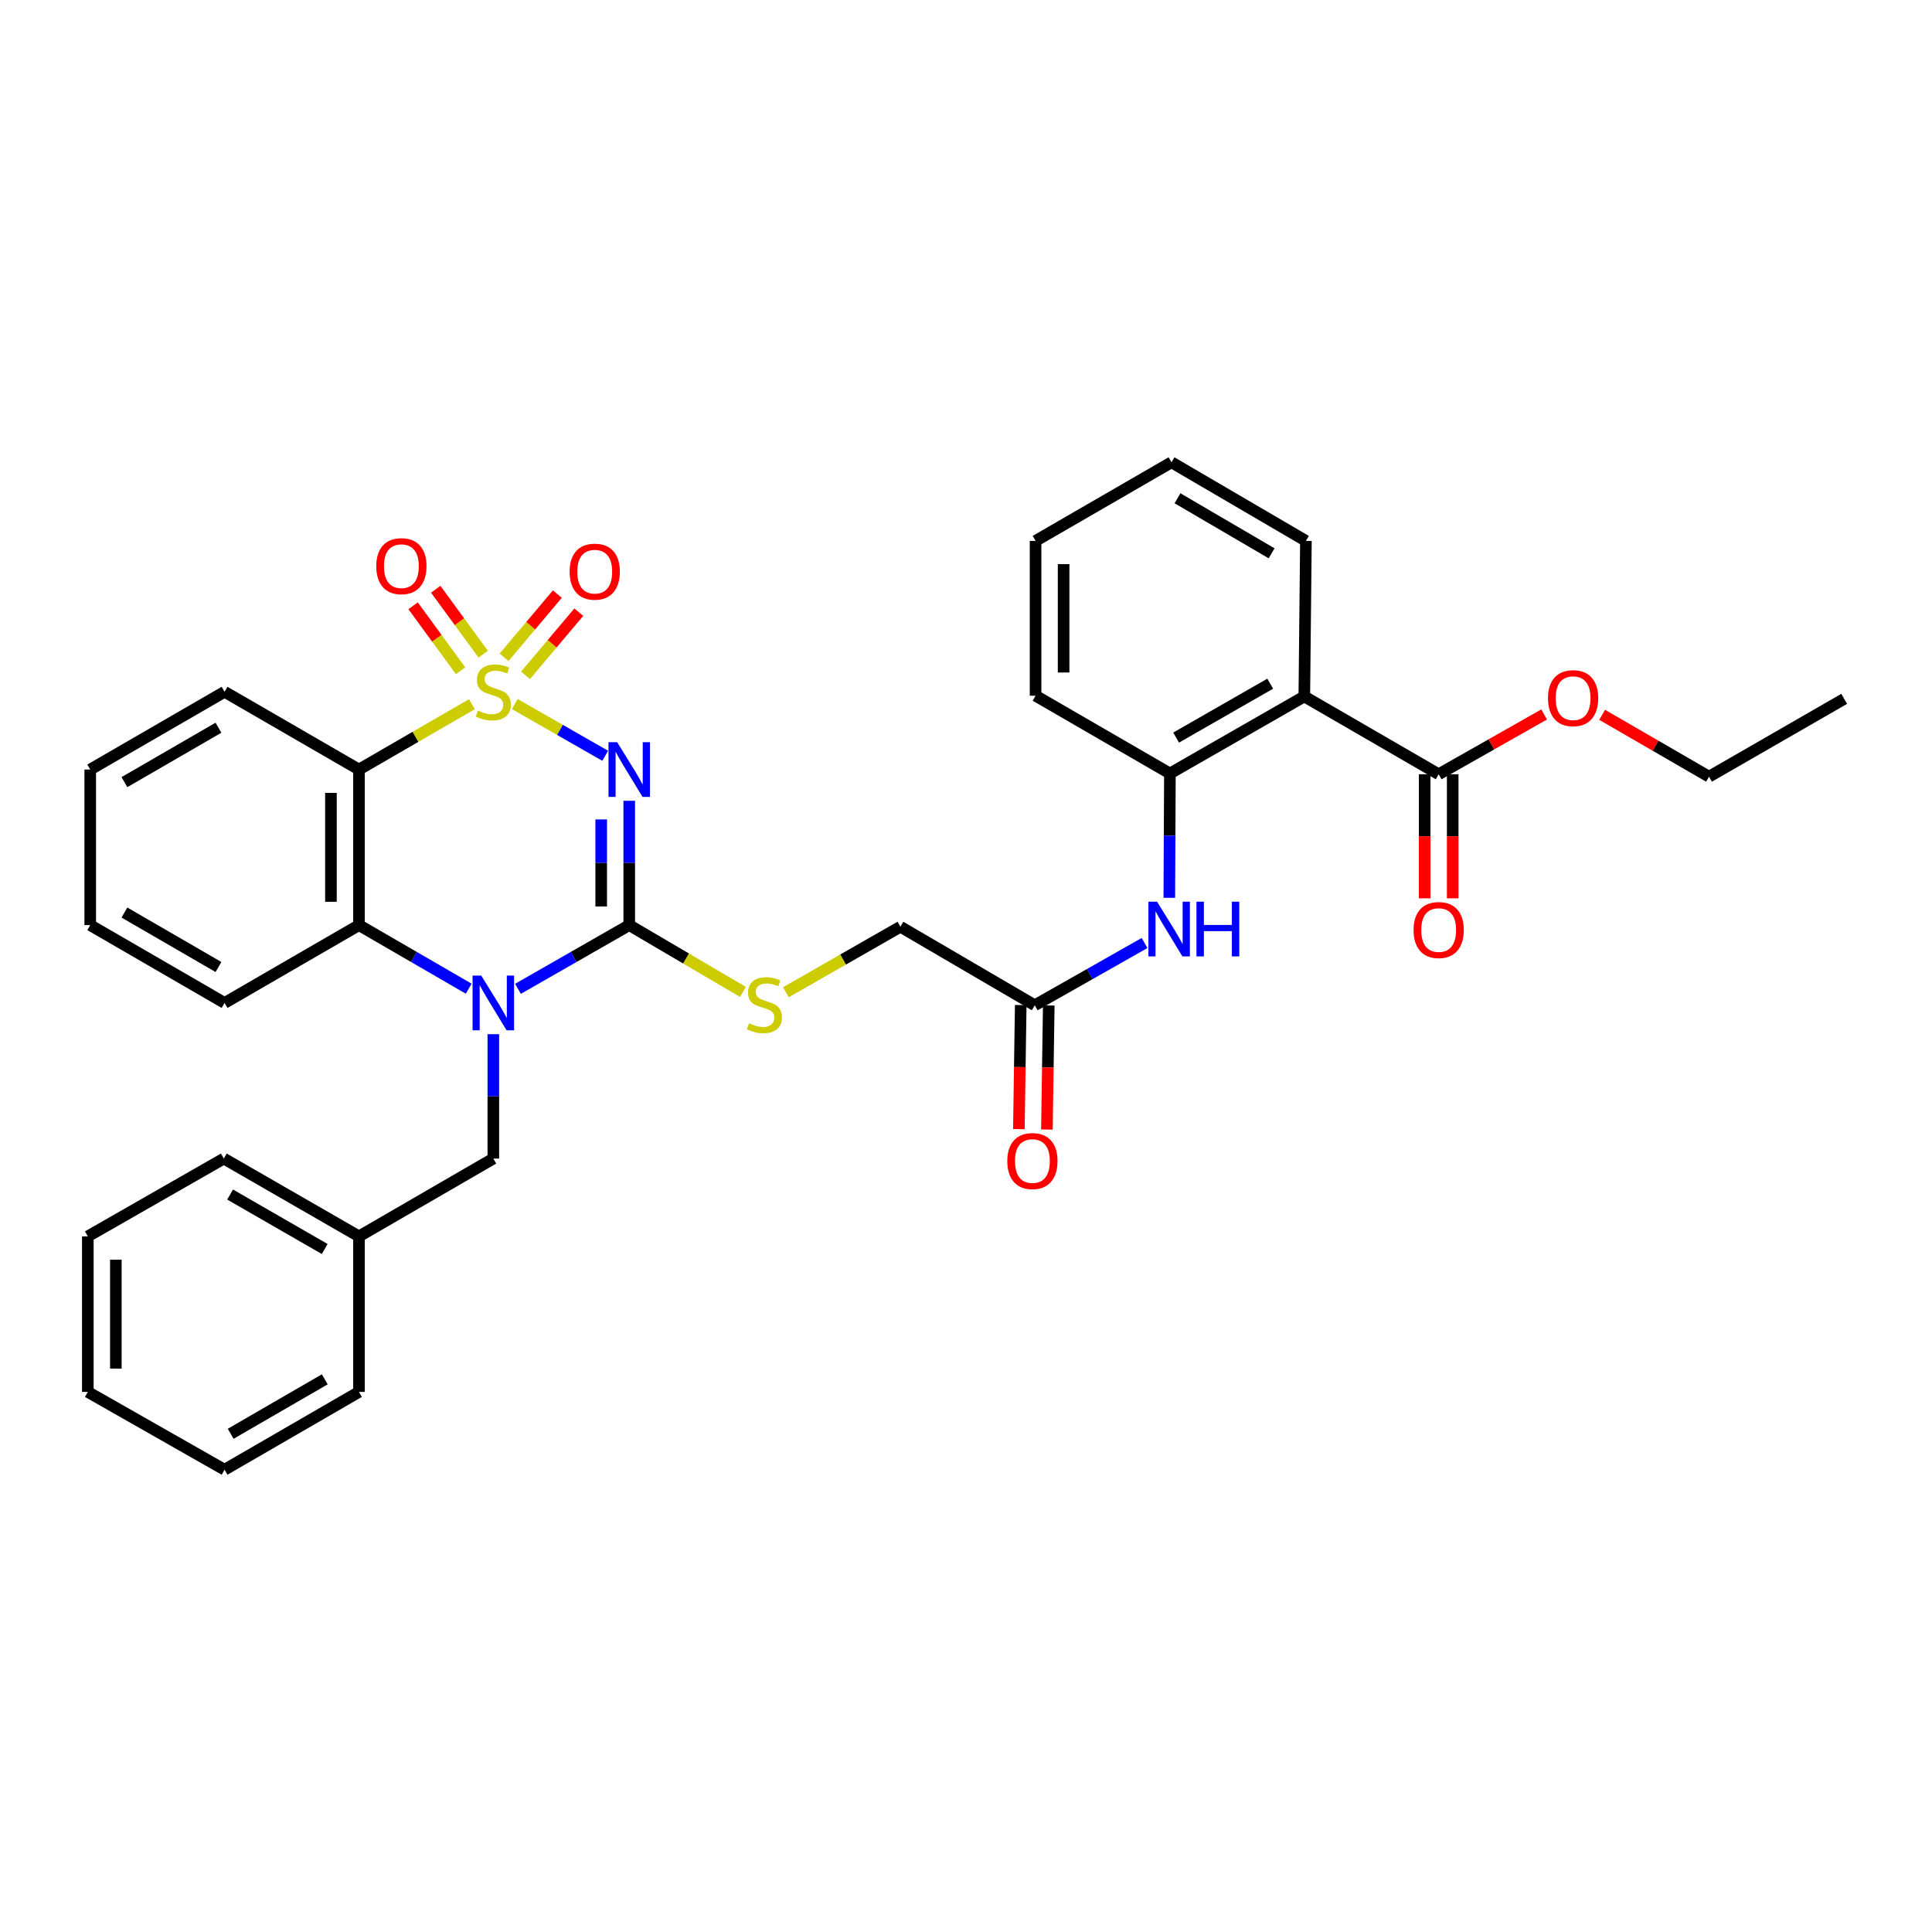 <?xml version='1.0' encoding='iso-8859-1'?>
<svg version='1.1' baseProfile='full'
              xmlns='http://www.w3.org/2000/svg'
                      xmlns:rdkit='http://www.rdkit.org/xml'
                      xmlns:xlink='http://www.w3.org/1999/xlink'
                  xml:space='preserve'
width='1000px' height='1000px' viewBox='0 0 1000 1000'>
<!-- END OF HEADER -->
<rect style='opacity:1.0;fill:#FFFFFF;stroke:none' width='1000' height='1000' x='0' y='0'> </rect>
<path class='bond-0' d='M 266.449,364.423 L 289.849,377.808' style='fill:none;fill-rule:evenodd;stroke:#CCCC00;stroke-width:6px;stroke-linecap:butt;stroke-linejoin:miter;stroke-opacity:1' />
<path class='bond-0' d='M 289.849,377.808 L 313.249,391.193' style='fill:none;fill-rule:evenodd;stroke:#0000FF;stroke-width:6px;stroke-linecap:butt;stroke-linejoin:miter;stroke-opacity:1' />
<path class='bond-3' d='M 244.254,364.487 L 215.029,381.4' style='fill:none;fill-rule:evenodd;stroke:#CCCC00;stroke-width:6px;stroke-linecap:butt;stroke-linejoin:miter;stroke-opacity:1' />
<path class='bond-3' d='M 215.029,381.4 L 185.805,398.313' style='fill:none;fill-rule:evenodd;stroke:#000000;stroke-width:6px;stroke-linecap:butt;stroke-linejoin:miter;stroke-opacity:1' />
<path class='bond-8' d='M 250.104,338.608 L 237.818,321.799' style='fill:none;fill-rule:evenodd;stroke:#CCCC00;stroke-width:6px;stroke-linecap:butt;stroke-linejoin:miter;stroke-opacity:1' />
<path class='bond-8' d='M 237.818,321.799 L 225.532,304.99' style='fill:none;fill-rule:evenodd;stroke:#FF0000;stroke-width:6px;stroke-linecap:butt;stroke-linejoin:miter;stroke-opacity:1' />
<path class='bond-8' d='M 238.389,347.171 L 226.103,330.362' style='fill:none;fill-rule:evenodd;stroke:#CCCC00;stroke-width:6px;stroke-linecap:butt;stroke-linejoin:miter;stroke-opacity:1' />
<path class='bond-8' d='M 226.103,330.362 L 213.817,313.553' style='fill:none;fill-rule:evenodd;stroke:#FF0000;stroke-width:6px;stroke-linecap:butt;stroke-linejoin:miter;stroke-opacity:1' />
<path class='bond-9' d='M 272.005,349.564 L 285.796,333.208' style='fill:none;fill-rule:evenodd;stroke:#CCCC00;stroke-width:6px;stroke-linecap:butt;stroke-linejoin:miter;stroke-opacity:1' />
<path class='bond-9' d='M 285.796,333.208 L 299.587,316.853' style='fill:none;fill-rule:evenodd;stroke:#FF0000;stroke-width:6px;stroke-linecap:butt;stroke-linejoin:miter;stroke-opacity:1' />
<path class='bond-9' d='M 260.912,340.21 L 274.703,323.855' style='fill:none;fill-rule:evenodd;stroke:#CCCC00;stroke-width:6px;stroke-linecap:butt;stroke-linejoin:miter;stroke-opacity:1' />
<path class='bond-9' d='M 274.703,323.855 L 288.494,307.499' style='fill:none;fill-rule:evenodd;stroke:#FF0000;stroke-width:6px;stroke-linecap:butt;stroke-linejoin:miter;stroke-opacity:1' />
<path class='bond-1' d='M 325.695,414.486 L 325.695,446.666' style='fill:none;fill-rule:evenodd;stroke:#0000FF;stroke-width:6px;stroke-linecap:butt;stroke-linejoin:miter;stroke-opacity:1' />
<path class='bond-1' d='M 325.695,446.666 L 325.695,478.847' style='fill:none;fill-rule:evenodd;stroke:#000000;stroke-width:6px;stroke-linecap:butt;stroke-linejoin:miter;stroke-opacity:1' />
<path class='bond-1' d='M 311.184,424.14 L 311.184,446.666' style='fill:none;fill-rule:evenodd;stroke:#0000FF;stroke-width:6px;stroke-linecap:butt;stroke-linejoin:miter;stroke-opacity:1' />
<path class='bond-1' d='M 311.184,446.666 L 311.184,469.193' style='fill:none;fill-rule:evenodd;stroke:#000000;stroke-width:6px;stroke-linecap:butt;stroke-linejoin:miter;stroke-opacity:1' />
<path class='bond-10' d='M 325.695,478.847 L 355.127,496.133' style='fill:none;fill-rule:evenodd;stroke:#000000;stroke-width:6px;stroke-linecap:butt;stroke-linejoin:miter;stroke-opacity:1' />
<path class='bond-10' d='M 355.127,496.133 L 384.56,513.42' style='fill:none;fill-rule:evenodd;stroke:#CCCC00;stroke-width:6px;stroke-linecap:butt;stroke-linejoin:miter;stroke-opacity:1' />
<path class='bond-34' d='M 325.695,478.847 L 296.902,495.33' style='fill:none;fill-rule:evenodd;stroke:#000000;stroke-width:6px;stroke-linecap:butt;stroke-linejoin:miter;stroke-opacity:1' />
<path class='bond-34' d='M 296.902,495.33 L 268.109,511.813' style='fill:none;fill-rule:evenodd;stroke:#0000FF;stroke-width:6px;stroke-linecap:butt;stroke-linejoin:miter;stroke-opacity:1' />
<path class='bond-2' d='M 242.594,511.738 L 214.199,495.292' style='fill:none;fill-rule:evenodd;stroke:#0000FF;stroke-width:6px;stroke-linecap:butt;stroke-linejoin:miter;stroke-opacity:1' />
<path class='bond-2' d='M 214.199,495.292 L 185.805,478.847' style='fill:none;fill-rule:evenodd;stroke:#000000;stroke-width:6px;stroke-linecap:butt;stroke-linejoin:miter;stroke-opacity:1' />
<path class='bond-12' d='M 255.343,535.296 L 255.343,567.484' style='fill:none;fill-rule:evenodd;stroke:#0000FF;stroke-width:6px;stroke-linecap:butt;stroke-linejoin:miter;stroke-opacity:1' />
<path class='bond-12' d='M 255.343,567.484 L 255.343,599.672' style='fill:none;fill-rule:evenodd;stroke:#000000;stroke-width:6px;stroke-linecap:butt;stroke-linejoin:miter;stroke-opacity:1' />
<path class='bond-4' d='M 185.805,398.313 L 185.805,478.847' style='fill:none;fill-rule:evenodd;stroke:#000000;stroke-width:6px;stroke-linecap:butt;stroke-linejoin:miter;stroke-opacity:1' />
<path class='bond-4' d='M 171.294,410.393 L 171.294,466.767' style='fill:none;fill-rule:evenodd;stroke:#000000;stroke-width:6px;stroke-linecap:butt;stroke-linejoin:miter;stroke-opacity:1' />
<path class='bond-17' d='M 185.805,398.313 L 116.234,358.07' style='fill:none;fill-rule:evenodd;stroke:#000000;stroke-width:6px;stroke-linecap:butt;stroke-linejoin:miter;stroke-opacity:1' />
<path class='bond-20' d='M 185.805,478.847 L 116.234,519.122' style='fill:none;fill-rule:evenodd;stroke:#000000;stroke-width:6px;stroke-linecap:butt;stroke-linejoin:miter;stroke-opacity:1' />
<path class='bond-5' d='M 675.111,360.48 L 605.541,400.352' style='fill:none;fill-rule:evenodd;stroke:#000000;stroke-width:6px;stroke-linecap:butt;stroke-linejoin:miter;stroke-opacity:1' />
<path class='bond-5' d='M 657.46,353.872 L 608.761,381.782' style='fill:none;fill-rule:evenodd;stroke:#000000;stroke-width:6px;stroke-linecap:butt;stroke-linejoin:miter;stroke-opacity:1' />
<path class='bond-7' d='M 675.111,360.48 L 744.657,400.755' style='fill:none;fill-rule:evenodd;stroke:#000000;stroke-width:6px;stroke-linecap:butt;stroke-linejoin:miter;stroke-opacity:1' />
<path class='bond-21' d='M 675.111,360.48 L 675.941,279.97' style='fill:none;fill-rule:evenodd;stroke:#000000;stroke-width:6px;stroke-linecap:butt;stroke-linejoin:miter;stroke-opacity:1' />
<path class='bond-6' d='M 605.541,400.352 L 605.386,432.529' style='fill:none;fill-rule:evenodd;stroke:#000000;stroke-width:6px;stroke-linecap:butt;stroke-linejoin:miter;stroke-opacity:1' />
<path class='bond-6' d='M 605.386,432.529 L 605.231,464.705' style='fill:none;fill-rule:evenodd;stroke:#0000FF;stroke-width:6px;stroke-linecap:butt;stroke-linejoin:miter;stroke-opacity:1' />
<path class='bond-22' d='M 605.541,400.352 L 536.011,360.101' style='fill:none;fill-rule:evenodd;stroke:#000000;stroke-width:6px;stroke-linecap:butt;stroke-linejoin:miter;stroke-opacity:1' />
<path class='bond-14' d='M 737.402,400.755 L 737.402,432.864' style='fill:none;fill-rule:evenodd;stroke:#000000;stroke-width:6px;stroke-linecap:butt;stroke-linejoin:miter;stroke-opacity:1' />
<path class='bond-14' d='M 737.402,432.864 L 737.402,464.972' style='fill:none;fill-rule:evenodd;stroke:#FF0000;stroke-width:6px;stroke-linecap:butt;stroke-linejoin:miter;stroke-opacity:1' />
<path class='bond-14' d='M 751.913,400.755 L 751.913,432.864' style='fill:none;fill-rule:evenodd;stroke:#000000;stroke-width:6px;stroke-linecap:butt;stroke-linejoin:miter;stroke-opacity:1' />
<path class='bond-14' d='M 751.913,432.864 L 751.913,464.972' style='fill:none;fill-rule:evenodd;stroke:#FF0000;stroke-width:6px;stroke-linecap:butt;stroke-linejoin:miter;stroke-opacity:1' />
<path class='bond-18' d='M 744.657,400.755 L 771.947,385.278' style='fill:none;fill-rule:evenodd;stroke:#000000;stroke-width:6px;stroke-linecap:butt;stroke-linejoin:miter;stroke-opacity:1' />
<path class='bond-18' d='M 771.947,385.278 L 799.236,369.801' style='fill:none;fill-rule:evenodd;stroke:#FF0000;stroke-width:6px;stroke-linecap:butt;stroke-linejoin:miter;stroke-opacity:1' />
<path class='bond-16' d='M 406.776,513.59 L 436.414,496.633' style='fill:none;fill-rule:evenodd;stroke:#CCCC00;stroke-width:6px;stroke-linecap:butt;stroke-linejoin:miter;stroke-opacity:1' />
<path class='bond-16' d='M 436.414,496.633 L 466.053,479.677' style='fill:none;fill-rule:evenodd;stroke:#000000;stroke-width:6px;stroke-linecap:butt;stroke-linejoin:miter;stroke-opacity:1' />
<path class='bond-11' d='M 592.414,488.101 L 563.999,504.212' style='fill:none;fill-rule:evenodd;stroke:#0000FF;stroke-width:6px;stroke-linecap:butt;stroke-linejoin:miter;stroke-opacity:1' />
<path class='bond-11' d='M 563.999,504.212 L 535.583,520.323' style='fill:none;fill-rule:evenodd;stroke:#000000;stroke-width:6px;stroke-linecap:butt;stroke-linejoin:miter;stroke-opacity:1' />
<path class='bond-19' d='M 255.343,599.672 L 185.805,639.947' style='fill:none;fill-rule:evenodd;stroke:#000000;stroke-width:6px;stroke-linecap:butt;stroke-linejoin:miter;stroke-opacity:1' />
<path class='bond-13' d='M 535.583,520.323 L 466.053,479.677' style='fill:none;fill-rule:evenodd;stroke:#000000;stroke-width:6px;stroke-linecap:butt;stroke-linejoin:miter;stroke-opacity:1' />
<path class='bond-15' d='M 528.329,520.214 L 527.847,552.326' style='fill:none;fill-rule:evenodd;stroke:#000000;stroke-width:6px;stroke-linecap:butt;stroke-linejoin:miter;stroke-opacity:1' />
<path class='bond-15' d='M 527.847,552.326 L 527.365,584.438' style='fill:none;fill-rule:evenodd;stroke:#FF0000;stroke-width:6px;stroke-linecap:butt;stroke-linejoin:miter;stroke-opacity:1' />
<path class='bond-15' d='M 542.838,520.432 L 542.356,552.544' style='fill:none;fill-rule:evenodd;stroke:#000000;stroke-width:6px;stroke-linecap:butt;stroke-linejoin:miter;stroke-opacity:1' />
<path class='bond-15' d='M 542.356,552.544 L 541.874,584.656' style='fill:none;fill-rule:evenodd;stroke:#FF0000;stroke-width:6px;stroke-linecap:butt;stroke-linejoin:miter;stroke-opacity:1' />
<path class='bond-26' d='M 116.234,358.07 L 46.704,398.313' style='fill:none;fill-rule:evenodd;stroke:#000000;stroke-width:6px;stroke-linecap:butt;stroke-linejoin:miter;stroke-opacity:1' />
<path class='bond-26' d='M 113.073,376.665 L 64.402,404.835' style='fill:none;fill-rule:evenodd;stroke:#000000;stroke-width:6px;stroke-linecap:butt;stroke-linejoin:miter;stroke-opacity:1' />
<path class='bond-23' d='M 829.268,369.993 L 856.928,385.999' style='fill:none;fill-rule:evenodd;stroke:#FF0000;stroke-width:6px;stroke-linecap:butt;stroke-linejoin:miter;stroke-opacity:1' />
<path class='bond-23' d='M 856.928,385.999 L 884.588,402.005' style='fill:none;fill-rule:evenodd;stroke:#000000;stroke-width:6px;stroke-linecap:butt;stroke-linejoin:miter;stroke-opacity:1' />
<path class='bond-24' d='M 185.805,639.947 L 115.847,599.672' style='fill:none;fill-rule:evenodd;stroke:#000000;stroke-width:6px;stroke-linecap:butt;stroke-linejoin:miter;stroke-opacity:1' />
<path class='bond-24' d='M 168.071,646.481 L 119.101,618.289' style='fill:none;fill-rule:evenodd;stroke:#000000;stroke-width:6px;stroke-linecap:butt;stroke-linejoin:miter;stroke-opacity:1' />
<path class='bond-25' d='M 185.805,639.947 L 185.805,720.457' style='fill:none;fill-rule:evenodd;stroke:#000000;stroke-width:6px;stroke-linecap:butt;stroke-linejoin:miter;stroke-opacity:1' />
<path class='bond-35' d='M 116.234,519.122 L 46.704,478.847' style='fill:none;fill-rule:evenodd;stroke:#000000;stroke-width:6px;stroke-linecap:butt;stroke-linejoin:miter;stroke-opacity:1' />
<path class='bond-35' d='M 113.078,500.524 L 64.407,472.332' style='fill:none;fill-rule:evenodd;stroke:#000000;stroke-width:6px;stroke-linecap:butt;stroke-linejoin:miter;stroke-opacity:1' />
<path class='bond-37' d='M 675.941,279.97 L 606.363,239.276' style='fill:none;fill-rule:evenodd;stroke:#000000;stroke-width:6px;stroke-linecap:butt;stroke-linejoin:miter;stroke-opacity:1' />
<path class='bond-37' d='M 658.179,286.392 L 609.474,257.906' style='fill:none;fill-rule:evenodd;stroke:#000000;stroke-width:6px;stroke-linecap:butt;stroke-linejoin:miter;stroke-opacity:1' />
<path class='bond-29' d='M 536.011,360.101 L 536.011,279.97' style='fill:none;fill-rule:evenodd;stroke:#000000;stroke-width:6px;stroke-linecap:butt;stroke-linejoin:miter;stroke-opacity:1' />
<path class='bond-29' d='M 550.521,348.082 L 550.521,291.99' style='fill:none;fill-rule:evenodd;stroke:#000000;stroke-width:6px;stroke-linecap:butt;stroke-linejoin:miter;stroke-opacity:1' />
<path class='bond-30' d='M 884.588,402.005 L 954.545,361.722' style='fill:none;fill-rule:evenodd;stroke:#000000;stroke-width:6px;stroke-linecap:butt;stroke-linejoin:miter;stroke-opacity:1' />
<path class='bond-31' d='M 115.847,599.672 L 45.455,639.947' style='fill:none;fill-rule:evenodd;stroke:#000000;stroke-width:6px;stroke-linecap:butt;stroke-linejoin:miter;stroke-opacity:1' />
<path class='bond-32' d='M 185.805,720.457 L 116.234,760.724' style='fill:none;fill-rule:evenodd;stroke:#000000;stroke-width:6px;stroke-linecap:butt;stroke-linejoin:miter;stroke-opacity:1' />
<path class='bond-32' d='M 168.1,713.938 L 119.401,742.125' style='fill:none;fill-rule:evenodd;stroke:#000000;stroke-width:6px;stroke-linecap:butt;stroke-linejoin:miter;stroke-opacity:1' />
<path class='bond-28' d='M 46.704,398.313 L 46.704,478.847' style='fill:none;fill-rule:evenodd;stroke:#000000;stroke-width:6px;stroke-linecap:butt;stroke-linejoin:miter;stroke-opacity:1' />
<path class='bond-27' d='M 606.363,239.276 L 536.011,279.97' style='fill:none;fill-rule:evenodd;stroke:#000000;stroke-width:6px;stroke-linecap:butt;stroke-linejoin:miter;stroke-opacity:1' />
<path class='bond-36' d='M 45.455,639.947 L 45.455,720.457' style='fill:none;fill-rule:evenodd;stroke:#000000;stroke-width:6px;stroke-linecap:butt;stroke-linejoin:miter;stroke-opacity:1' />
<path class='bond-36' d='M 59.965,652.023 L 59.965,708.38' style='fill:none;fill-rule:evenodd;stroke:#000000;stroke-width:6px;stroke-linecap:butt;stroke-linejoin:miter;stroke-opacity:1' />
<path class='bond-33' d='M 116.234,760.724 L 45.455,720.457' style='fill:none;fill-rule:evenodd;stroke:#000000;stroke-width:6px;stroke-linecap:butt;stroke-linejoin:miter;stroke-opacity:1' />
<path  class='atom-0' d='M 247.343 367.79
Q 247.663 367.91, 248.983 368.47
Q 250.303 369.03, 251.743 369.39
Q 253.223 369.71, 254.663 369.71
Q 257.343 369.71, 258.903 368.43
Q 260.463 367.11, 260.463 364.83
Q 260.463 363.27, 259.663 362.31
Q 258.903 361.35, 257.703 360.83
Q 256.503 360.31, 254.503 359.71
Q 251.983 358.95, 250.463 358.23
Q 248.983 357.51, 247.903 355.99
Q 246.863 354.47, 246.863 351.91
Q 246.863 348.35, 249.263 346.15
Q 251.703 343.95, 256.503 343.95
Q 259.783 343.95, 263.503 345.51
L 262.583 348.59
Q 259.183 347.19, 256.623 347.19
Q 253.863 347.19, 252.343 348.35
Q 250.823 349.47, 250.863 351.43
Q 250.863 352.95, 251.623 353.87
Q 252.423 354.79, 253.543 355.31
Q 254.703 355.83, 256.623 356.43
Q 259.183 357.23, 260.703 358.03
Q 262.223 358.83, 263.303 360.47
Q 264.423 362.07, 264.423 364.83
Q 264.423 368.75, 261.783 370.87
Q 259.183 372.95, 254.823 372.95
Q 252.303 372.95, 250.383 372.39
Q 248.503 371.87, 246.263 370.95
L 247.343 367.79
' fill='#CCCC00'/>
<path  class='atom-1' d='M 319.435 384.153
L 328.715 399.153
Q 329.635 400.633, 331.115 403.313
Q 332.595 405.993, 332.675 406.153
L 332.675 384.153
L 336.435 384.153
L 336.435 412.473
L 332.555 412.473
L 322.595 396.073
Q 321.435 394.153, 320.195 391.953
Q 318.995 389.753, 318.635 389.073
L 318.635 412.473
L 314.955 412.473
L 314.955 384.153
L 319.435 384.153
' fill='#0000FF'/>
<path  class='atom-3' d='M 249.083 504.962
L 258.363 519.962
Q 259.283 521.442, 260.763 524.122
Q 262.243 526.802, 262.323 526.962
L 262.323 504.962
L 266.083 504.962
L 266.083 533.282
L 262.203 533.282
L 252.243 516.882
Q 251.083 514.962, 249.843 512.762
Q 248.643 510.562, 248.283 509.882
L 248.283 533.282
L 244.603 533.282
L 244.603 504.962
L 249.083 504.962
' fill='#0000FF'/>
<path  class='atom-9' d='M 194.756 293.046
Q 194.756 286.246, 198.116 282.446
Q 201.476 278.646, 207.756 278.646
Q 214.036 278.646, 217.396 282.446
Q 220.756 286.246, 220.756 293.046
Q 220.756 299.926, 217.356 303.846
Q 213.956 307.726, 207.756 307.726
Q 201.516 307.726, 198.116 303.846
Q 194.756 299.966, 194.756 293.046
M 207.756 304.526
Q 212.076 304.526, 214.396 301.646
Q 216.756 298.726, 216.756 293.046
Q 216.756 287.486, 214.396 284.686
Q 212.076 281.846, 207.756 281.846
Q 203.436 281.846, 201.076 284.646
Q 198.756 287.446, 198.756 293.046
Q 198.756 298.766, 201.076 301.646
Q 203.436 304.526, 207.756 304.526
' fill='#FF0000'/>
<path  class='atom-10' d='M 294.839 295.891
Q 294.839 289.091, 298.199 285.291
Q 301.559 281.491, 307.839 281.491
Q 314.119 281.491, 317.479 285.291
Q 320.839 289.091, 320.839 295.891
Q 320.839 302.771, 317.439 306.691
Q 314.039 310.571, 307.839 310.571
Q 301.599 310.571, 298.199 306.691
Q 294.839 302.811, 294.839 295.891
M 307.839 307.371
Q 312.159 307.371, 314.479 304.491
Q 316.839 301.571, 316.839 295.891
Q 316.839 290.331, 314.479 287.531
Q 312.159 284.691, 307.839 284.691
Q 303.519 284.691, 301.159 287.491
Q 298.839 290.291, 298.839 295.891
Q 298.839 301.611, 301.159 304.491
Q 303.519 307.371, 307.839 307.371
' fill='#FF0000'/>
<path  class='atom-11' d='M 387.669 529.664
Q 387.989 529.784, 389.309 530.344
Q 390.629 530.904, 392.069 531.264
Q 393.549 531.584, 394.989 531.584
Q 397.669 531.584, 399.229 530.304
Q 400.789 528.984, 400.789 526.704
Q 400.789 525.144, 399.989 524.184
Q 399.229 523.224, 398.029 522.704
Q 396.829 522.184, 394.829 521.584
Q 392.309 520.824, 390.789 520.104
Q 389.309 519.384, 388.229 517.864
Q 387.189 516.344, 387.189 513.784
Q 387.189 510.224, 389.589 508.024
Q 392.029 505.824, 396.829 505.824
Q 400.109 505.824, 403.829 507.384
L 402.909 510.464
Q 399.509 509.064, 396.949 509.064
Q 394.189 509.064, 392.669 510.224
Q 391.149 511.344, 391.189 513.304
Q 391.189 514.824, 391.949 515.744
Q 392.749 516.664, 393.869 517.184
Q 395.029 517.704, 396.949 518.304
Q 399.509 519.104, 401.029 519.904
Q 402.549 520.704, 403.629 522.344
Q 404.749 523.944, 404.749 526.704
Q 404.749 530.624, 402.109 532.744
Q 399.509 534.824, 395.149 534.824
Q 392.629 534.824, 390.709 534.264
Q 388.829 533.744, 386.589 532.824
L 387.669 529.664
' fill='#CCCC00'/>
<path  class='atom-12' d='M 598.894 466.718
L 608.174 481.718
Q 609.094 483.198, 610.574 485.878
Q 612.054 488.558, 612.134 488.718
L 612.134 466.718
L 615.894 466.718
L 615.894 495.038
L 612.014 495.038
L 602.054 478.638
Q 600.894 476.718, 599.654 474.518
Q 598.454 472.318, 598.094 471.638
L 598.094 495.038
L 594.414 495.038
L 594.414 466.718
L 598.894 466.718
' fill='#0000FF'/>
<path  class='atom-12' d='M 619.294 466.718
L 623.134 466.718
L 623.134 478.758
L 637.614 478.758
L 637.614 466.718
L 641.454 466.718
L 641.454 495.038
L 637.614 495.038
L 637.614 481.958
L 623.134 481.958
L 623.134 495.038
L 619.294 495.038
L 619.294 466.718
' fill='#0000FF'/>
<path  class='atom-15' d='M 731.657 481.385
Q 731.657 474.585, 735.017 470.785
Q 738.377 466.985, 744.657 466.985
Q 750.937 466.985, 754.297 470.785
Q 757.657 474.585, 757.657 481.385
Q 757.657 488.265, 754.257 492.185
Q 750.857 496.065, 744.657 496.065
Q 738.417 496.065, 735.017 492.185
Q 731.657 488.305, 731.657 481.385
M 744.657 492.865
Q 748.977 492.865, 751.297 489.985
Q 753.657 487.065, 753.657 481.385
Q 753.657 475.825, 751.297 473.025
Q 748.977 470.185, 744.657 470.185
Q 740.337 470.185, 737.977 472.985
Q 735.657 475.785, 735.657 481.385
Q 735.657 487.105, 737.977 489.985
Q 740.337 492.865, 744.657 492.865
' fill='#FF0000'/>
<path  class='atom-16' d='M 521.374 600.961
Q 521.374 594.161, 524.734 590.361
Q 528.094 586.561, 534.374 586.561
Q 540.654 586.561, 544.014 590.361
Q 547.374 594.161, 547.374 600.961
Q 547.374 607.841, 543.974 611.761
Q 540.574 615.641, 534.374 615.641
Q 528.134 615.641, 524.734 611.761
Q 521.374 607.881, 521.374 600.961
M 534.374 612.441
Q 538.694 612.441, 541.014 609.561
Q 543.374 606.641, 543.374 600.961
Q 543.374 595.401, 541.014 592.601
Q 538.694 589.761, 534.374 589.761
Q 530.054 589.761, 527.694 592.561
Q 525.374 595.361, 525.374 600.961
Q 525.374 606.681, 527.694 609.561
Q 530.054 612.441, 534.374 612.441
' fill='#FF0000'/>
<path  class='atom-19' d='M 801.236 361.375
Q 801.236 354.575, 804.596 350.775
Q 807.956 346.975, 814.236 346.975
Q 820.516 346.975, 823.876 350.775
Q 827.236 354.575, 827.236 361.375
Q 827.236 368.255, 823.836 372.175
Q 820.436 376.055, 814.236 376.055
Q 807.996 376.055, 804.596 372.175
Q 801.236 368.295, 801.236 361.375
M 814.236 372.855
Q 818.556 372.855, 820.876 369.975
Q 823.236 367.055, 823.236 361.375
Q 823.236 355.815, 820.876 353.015
Q 818.556 350.175, 814.236 350.175
Q 809.916 350.175, 807.556 352.975
Q 805.236 355.775, 805.236 361.375
Q 805.236 367.095, 807.556 369.975
Q 809.916 372.855, 814.236 372.855
' fill='#FF0000'/>
</svg>
